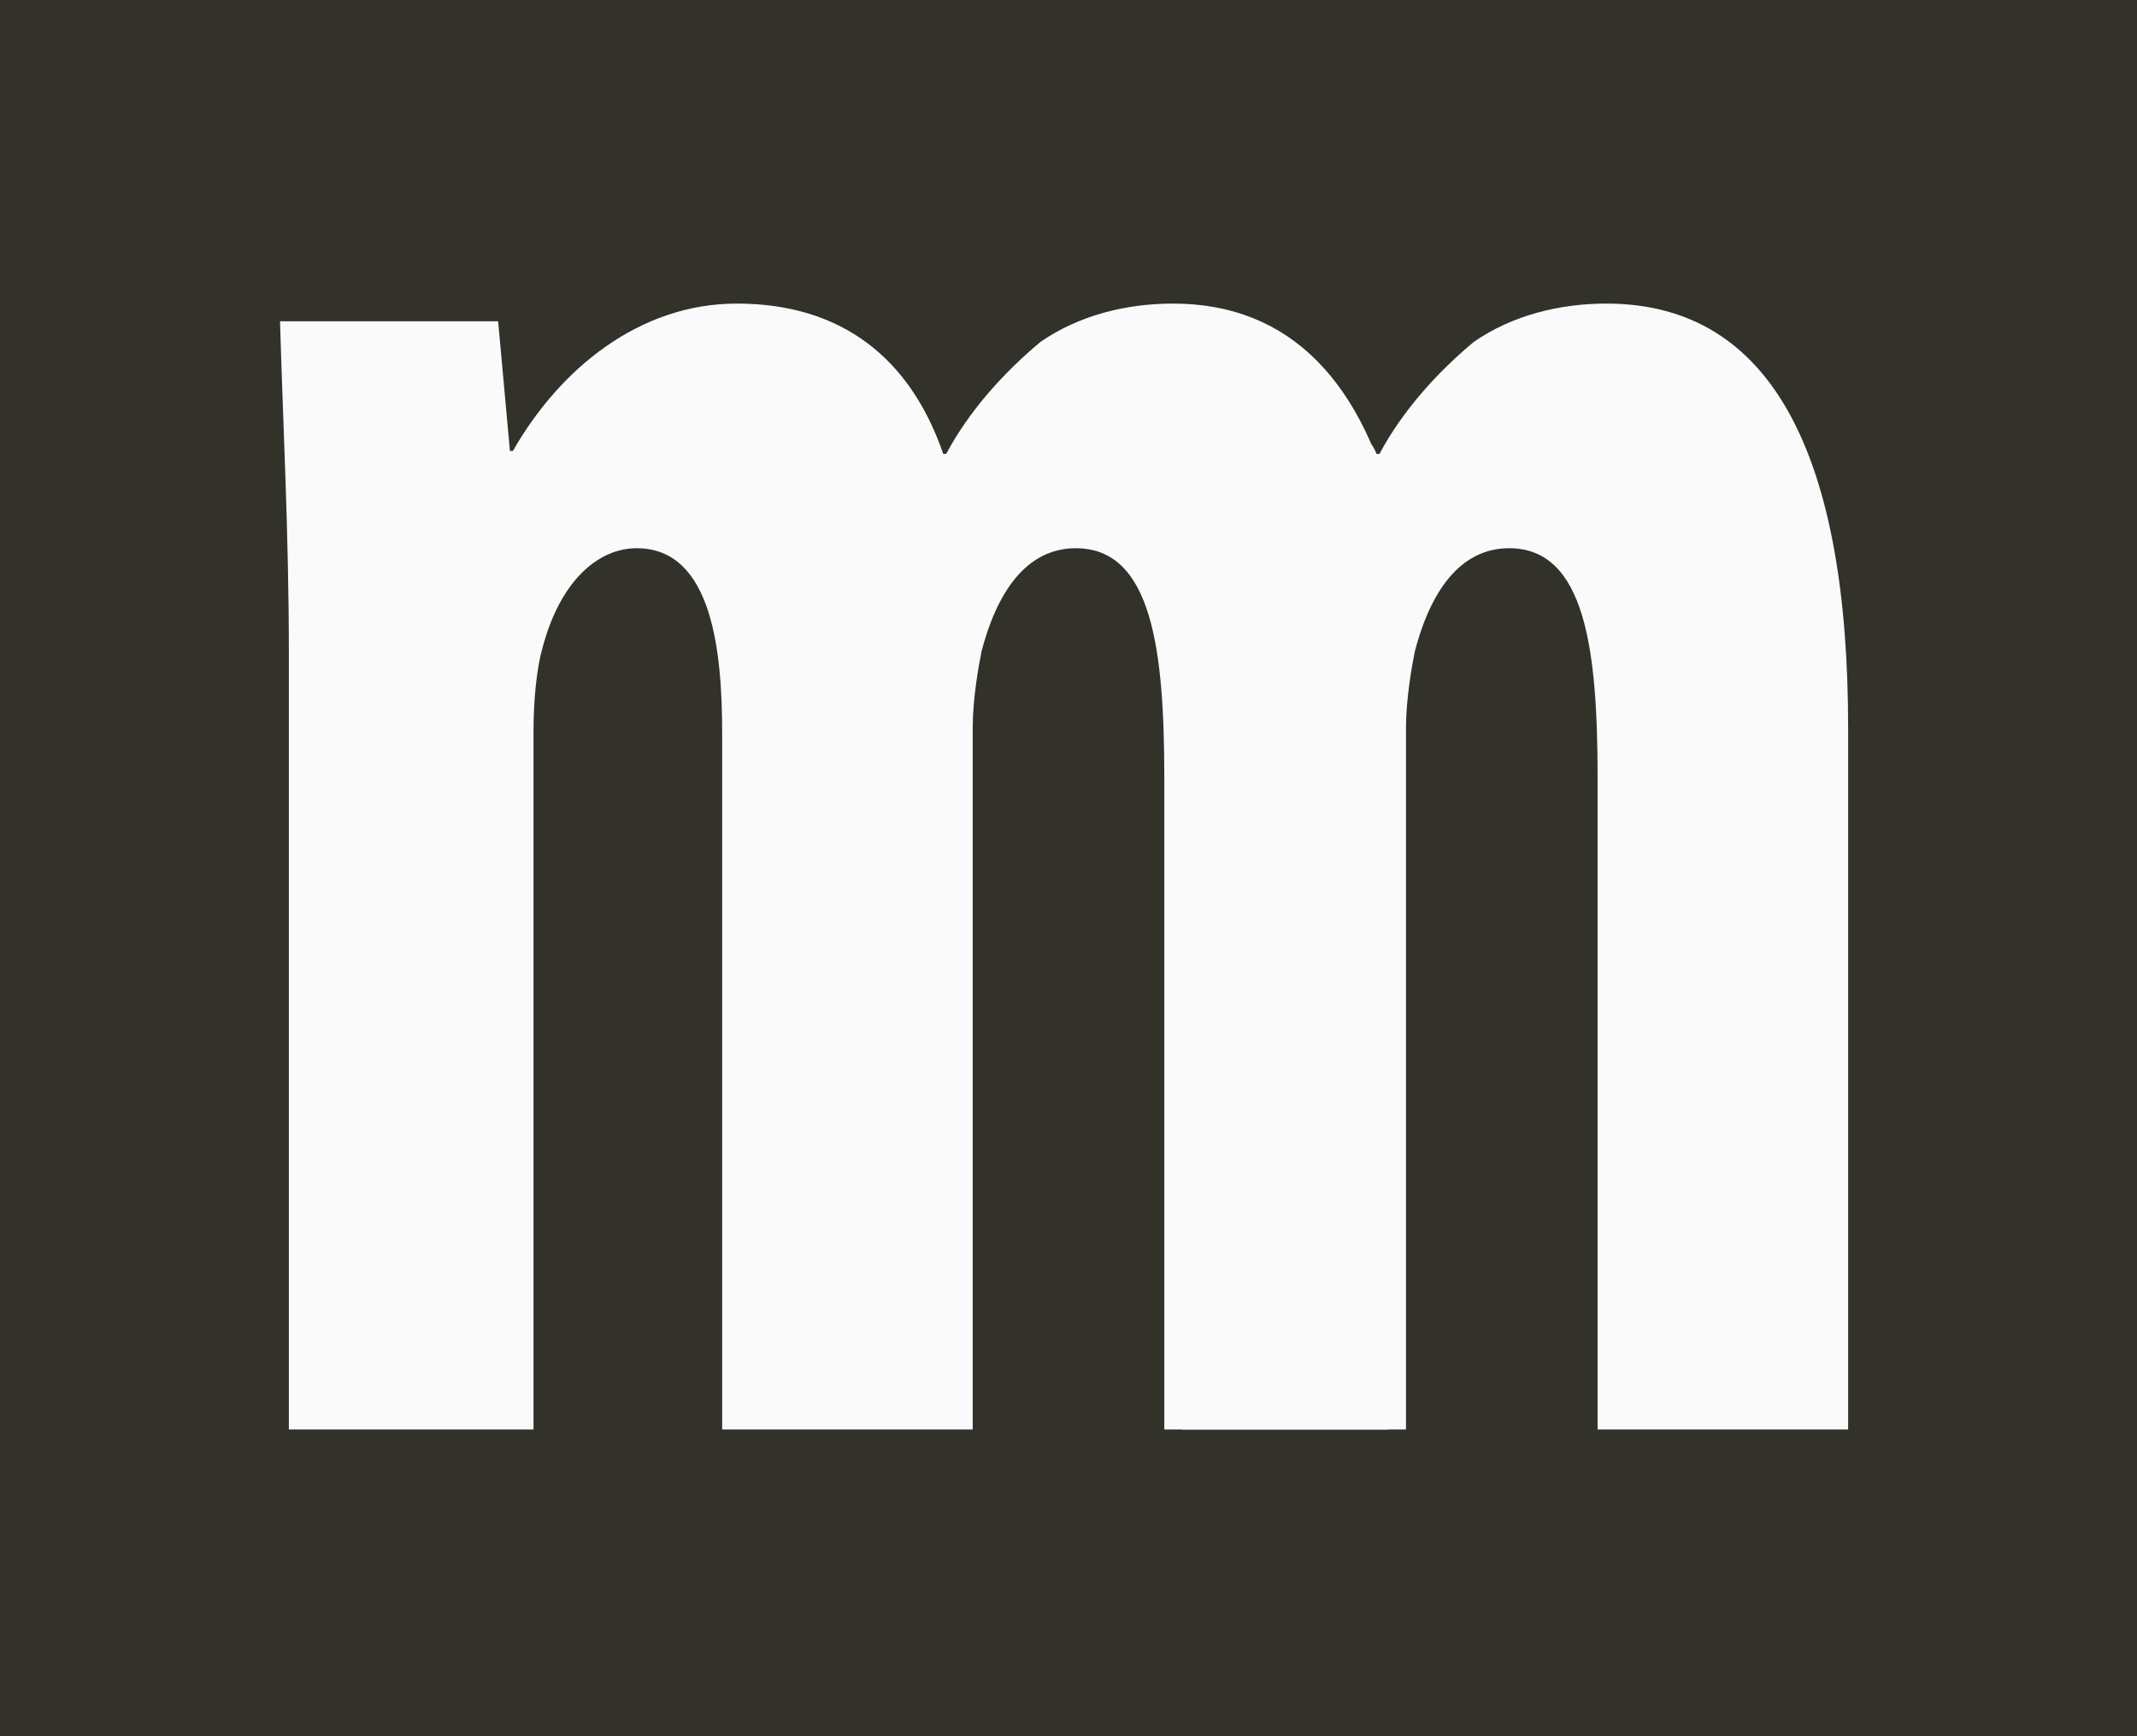 <svg xmlns="http://www.w3.org/2000/svg" xmlns:xlink="http://www.w3.org/1999/xlink" id="Ebene_1" x="0px" y="0px" viewBox="0 0 72.5 58.9" style="enable-background:new 0 0 72.5 58.9;" xml:space="preserve"><style type="text/css">	.st0{fill:#32312A;}	.st1{fill:#FAFAFA;}</style><g id="a"></g><g id="c">	<g>		<rect y="0" class="st0" width="72.5" height="58.9"></rect>		<g>			<path class="st1" d="M46.7,15.4h0.1c0.8-1.5,2-2.8,3.2-3.8c1.3-0.9,2.9-1.3,4.5-1.3c5.7,0,8.2,5.3,8.2,14.4v23.8h-8.5V26.4    c0-4.3-0.4-7.8-3-7.8c-1.5,0-2.6,1.2-3.2,3.5c-0.1,0.5-0.3,1.6-0.3,2.6v23.8h-7.6V24.9C40.2,24.9,45.5,12.2,46.7,15.4L46.7,15.4z    "></path>			<path class="st1" d="M9.8,22.2c0-4.1-0.2-7.8-0.3-11.3h7.4l0.4,4.4h0.1c1.6-2.8,4.3-5,7.6-5c3.6,0,5.9,1.9,7,5.1h0.1    c0.8-1.5,2-2.8,3.2-3.8c1.3-0.9,2.9-1.3,4.5-1.3c4,0,6.5,2.7,7.6,7.5c0.2,0.8,0.3,1.6,0.4,2.5c0.2,1.3-0.7,2.8-0.7,4.4v23.8h-7.6    V26.4c0-4.3-0.4-7.8-3-7.8c-1.5,0-2.6,1.2-3.2,3.5c-0.1,0.5-0.3,1.6-0.3,2.6v23.8h-8.5V24.9c0-2.7-0.3-6.3-2.9-6.3    c-1.3,0-2.6,1.1-3.2,3.4c-0.2,0.7-0.3,1.8-0.3,2.8v23.7H9.8V22.2z"></path>		</g>	</g></g></svg>